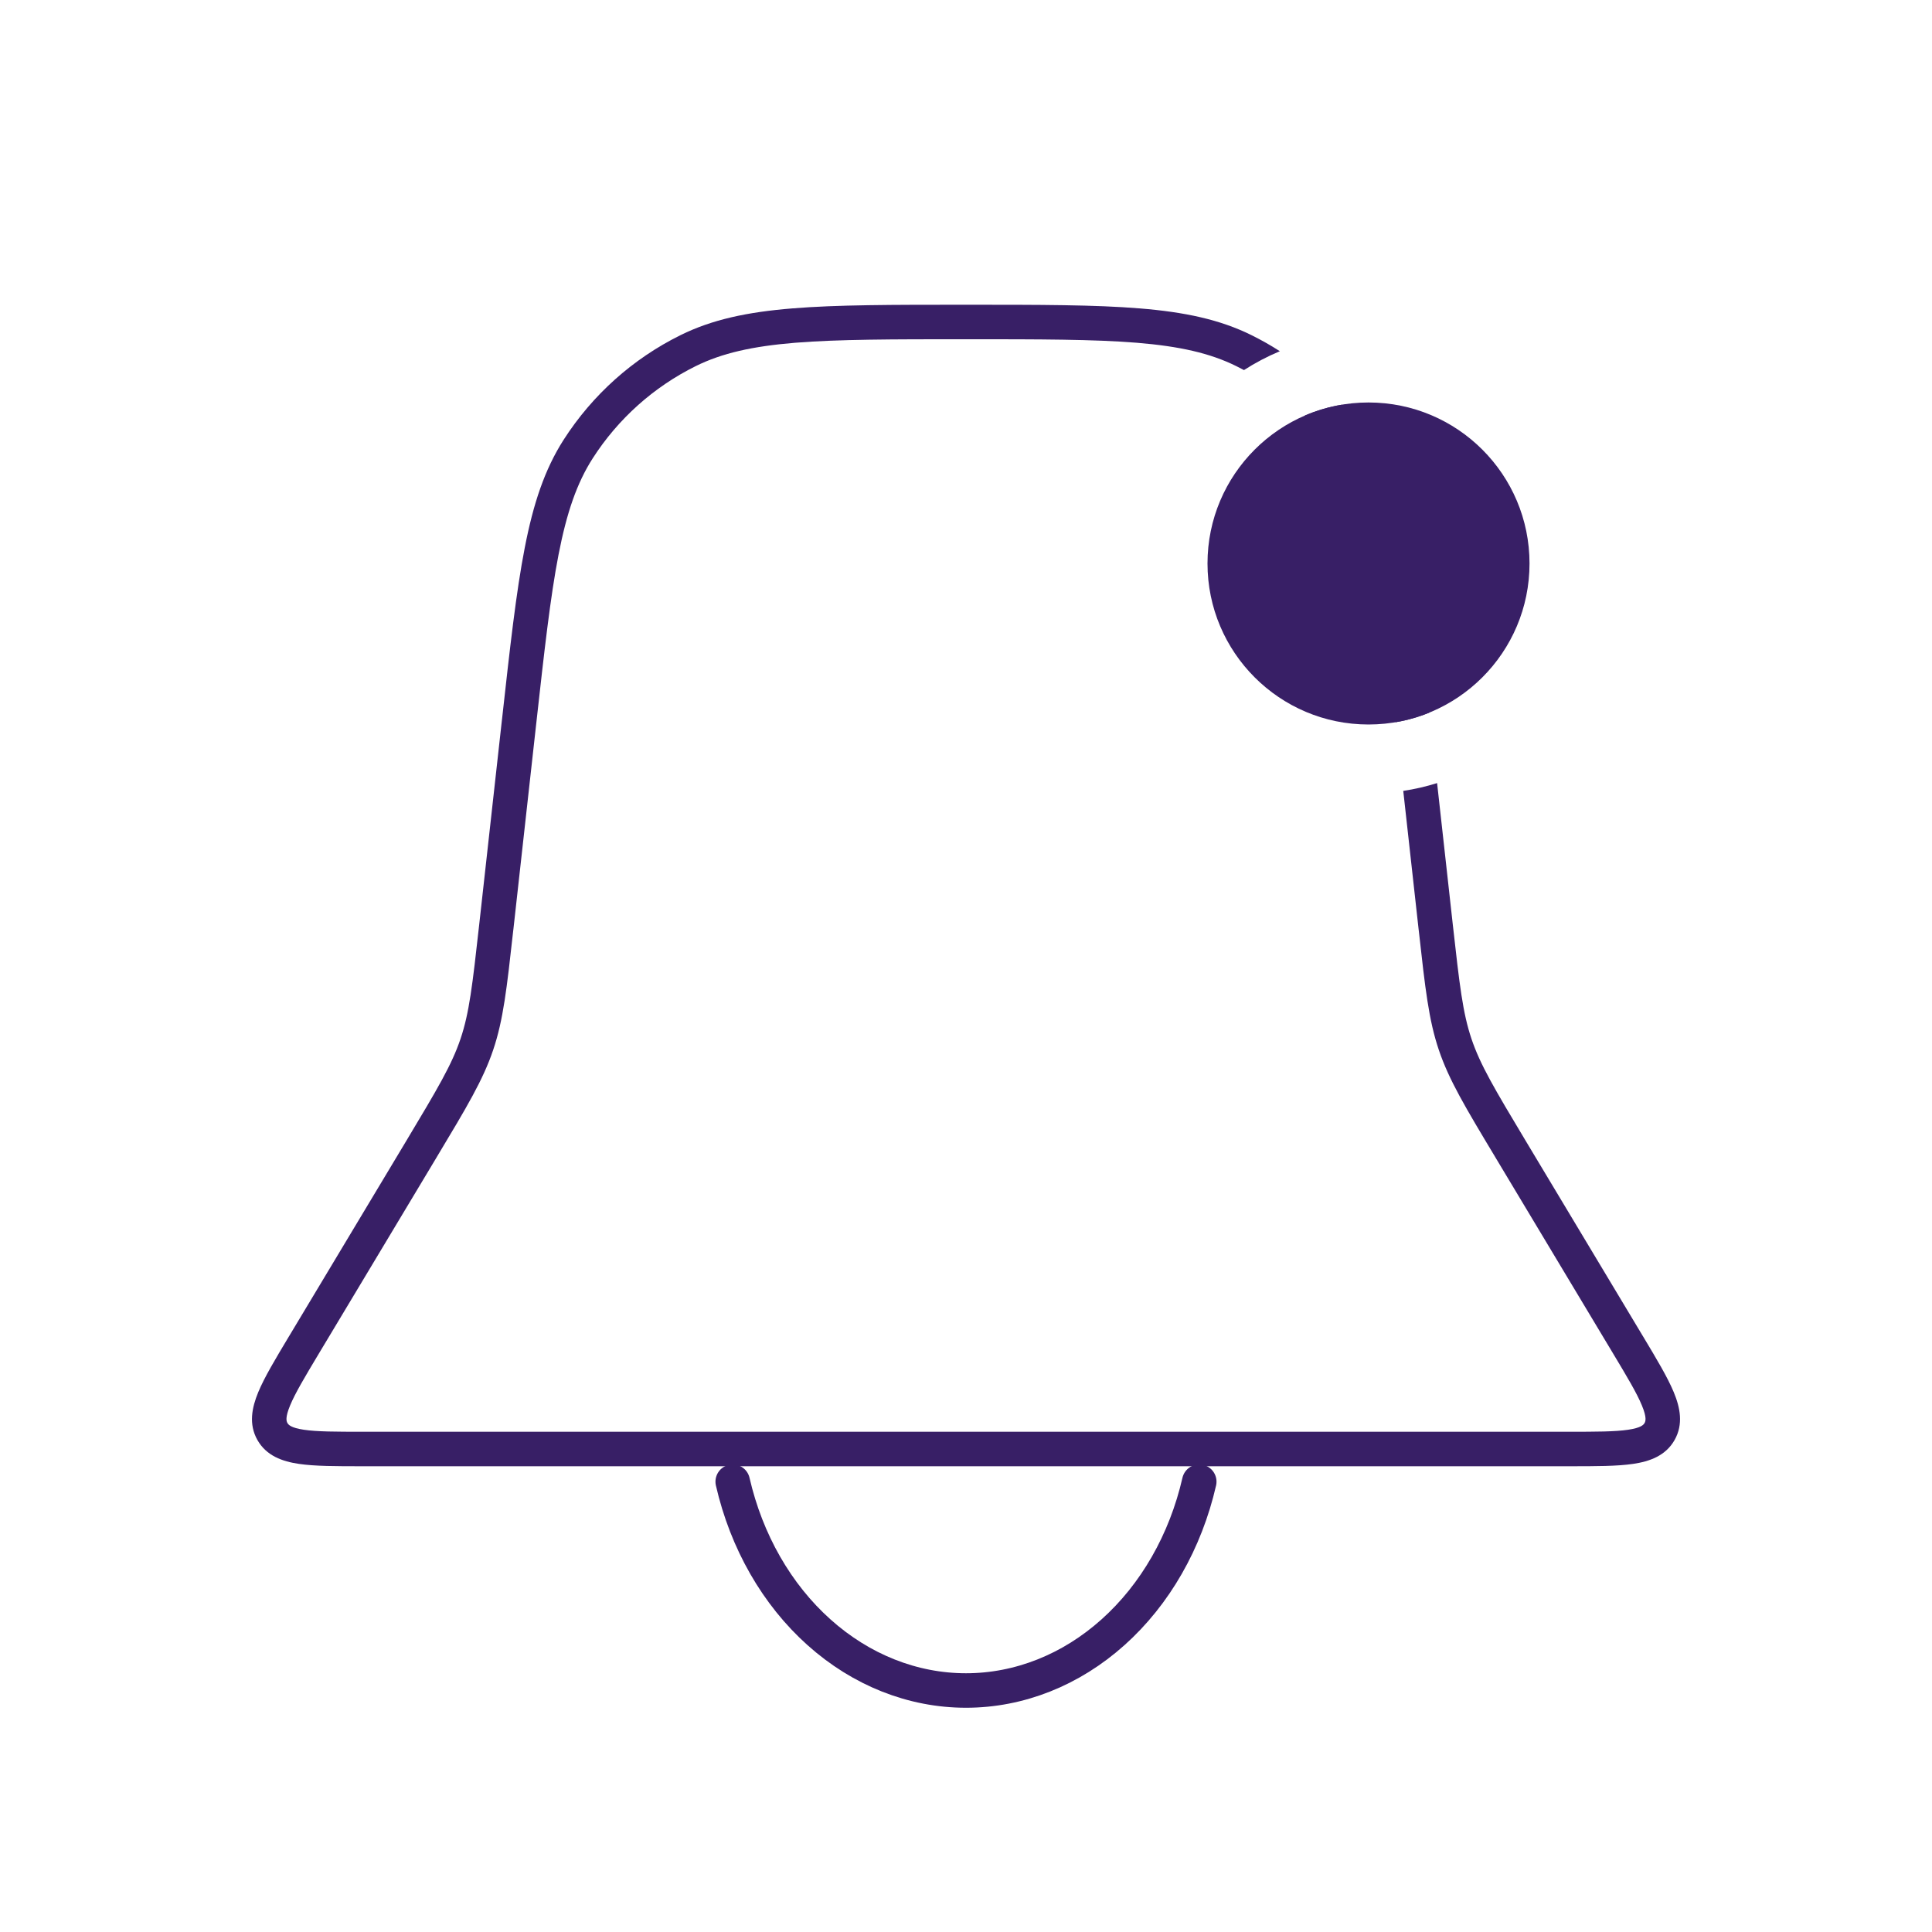 <svg width="56" height="56" viewBox="0 0 56 56" fill="none" xmlns="http://www.w3.org/2000/svg">
<g id="Bell_pin_light">
<path id="Subtract" fill-rule="evenodd" clip-rule="evenodd" d="M28 8.833H27.977C25.871 8.833 24.26 8.833 22.967 8.939C21.663 9.045 20.642 9.261 19.724 9.715C18.341 10.399 17.171 11.447 16.338 12.746C15.786 13.608 15.458 14.598 15.209 15.883C14.961 17.156 14.783 18.757 14.551 20.851L14.548 20.873L13.889 26.808C13.694 28.557 13.603 29.358 13.348 30.113C13.093 30.868 12.68 31.561 11.775 33.071L8.389 38.714L8.367 38.75L8.367 38.75C7.983 39.391 7.665 39.92 7.485 40.354C7.301 40.799 7.202 41.281 7.461 41.739C7.72 42.197 8.185 42.361 8.661 42.431C9.126 42.5 9.743 42.5 10.49 42.5H10.49H10.533H45.468H45.51H45.51C46.257 42.5 46.875 42.5 47.339 42.431C47.815 42.361 48.28 42.197 48.539 41.739C48.798 41.281 48.7 40.799 48.515 40.354C48.335 39.92 48.017 39.391 47.633 38.75L47.611 38.714L44.225 33.071C43.32 31.561 42.907 30.868 42.652 30.113C42.398 29.358 42.306 28.557 42.111 26.808L41.655 22.698C41.337 22.798 41.01 22.874 40.674 22.924L41.117 26.918L41.125 26.984C41.31 28.65 41.411 29.564 41.705 30.433C41.998 31.302 42.471 32.091 43.334 33.528L43.368 33.585L46.754 39.228C47.166 39.914 47.444 40.38 47.591 40.737C47.738 41.09 47.697 41.197 47.669 41.246C47.641 41.296 47.571 41.386 47.192 41.442C46.81 41.499 46.268 41.5 45.468 41.5H10.533C9.732 41.5 9.19 41.499 8.808 41.442C8.43 41.386 8.359 41.296 8.331 41.246C8.303 41.197 8.262 41.09 8.409 40.737C8.557 40.38 8.835 39.914 9.246 39.228L12.632 33.585L12.666 33.528C13.529 32.091 14.002 31.302 14.295 30.433C14.589 29.564 14.69 28.65 14.875 26.984L14.883 26.918L15.542 20.984C15.778 18.863 15.951 17.302 16.19 16.074C16.428 14.851 16.723 13.998 17.18 13.285C17.915 12.139 18.948 11.215 20.168 10.611C20.927 10.236 21.807 10.037 23.048 9.935C24.296 9.834 25.866 9.833 28 9.833C30.134 9.833 31.704 9.834 32.952 9.935C34.193 10.037 35.073 10.236 35.832 10.611C35.908 10.649 35.983 10.687 36.057 10.727C36.385 10.516 36.733 10.332 37.097 10.18C36.833 10.01 36.559 9.855 36.276 9.715C35.358 9.261 34.337 9.045 33.033 8.939C31.741 8.833 30.129 8.833 28.023 8.833H28ZM38.898 11.73C38.523 11.792 38.163 11.899 37.824 12.044C38.198 12.42 38.532 12.836 38.82 13.285C39.277 13.998 39.572 14.851 39.81 16.074C40.047 17.293 40.22 18.839 40.453 20.934C40.792 20.877 41.118 20.783 41.428 20.656C41.206 18.658 41.031 17.116 40.791 15.883C40.542 14.598 40.215 13.608 39.662 12.746C39.432 12.387 39.176 12.048 38.898 11.73Z" fill="#381F66"/>
<path id="Ellipse 45" d="M21.238 42.947C21.637 44.684 22.516 46.218 23.739 47.312C24.961 48.407 26.459 49 28 49C29.541 49 31.039 48.407 32.261 47.312C33.484 46.218 34.363 44.684 34.761 42.947" stroke="#381F66" stroke-linecap="round"/>
<circle id="Ellipse 6" cx="39.667" cy="16.333" r="4.667" fill="#381F66"/>
</g>
</svg>
